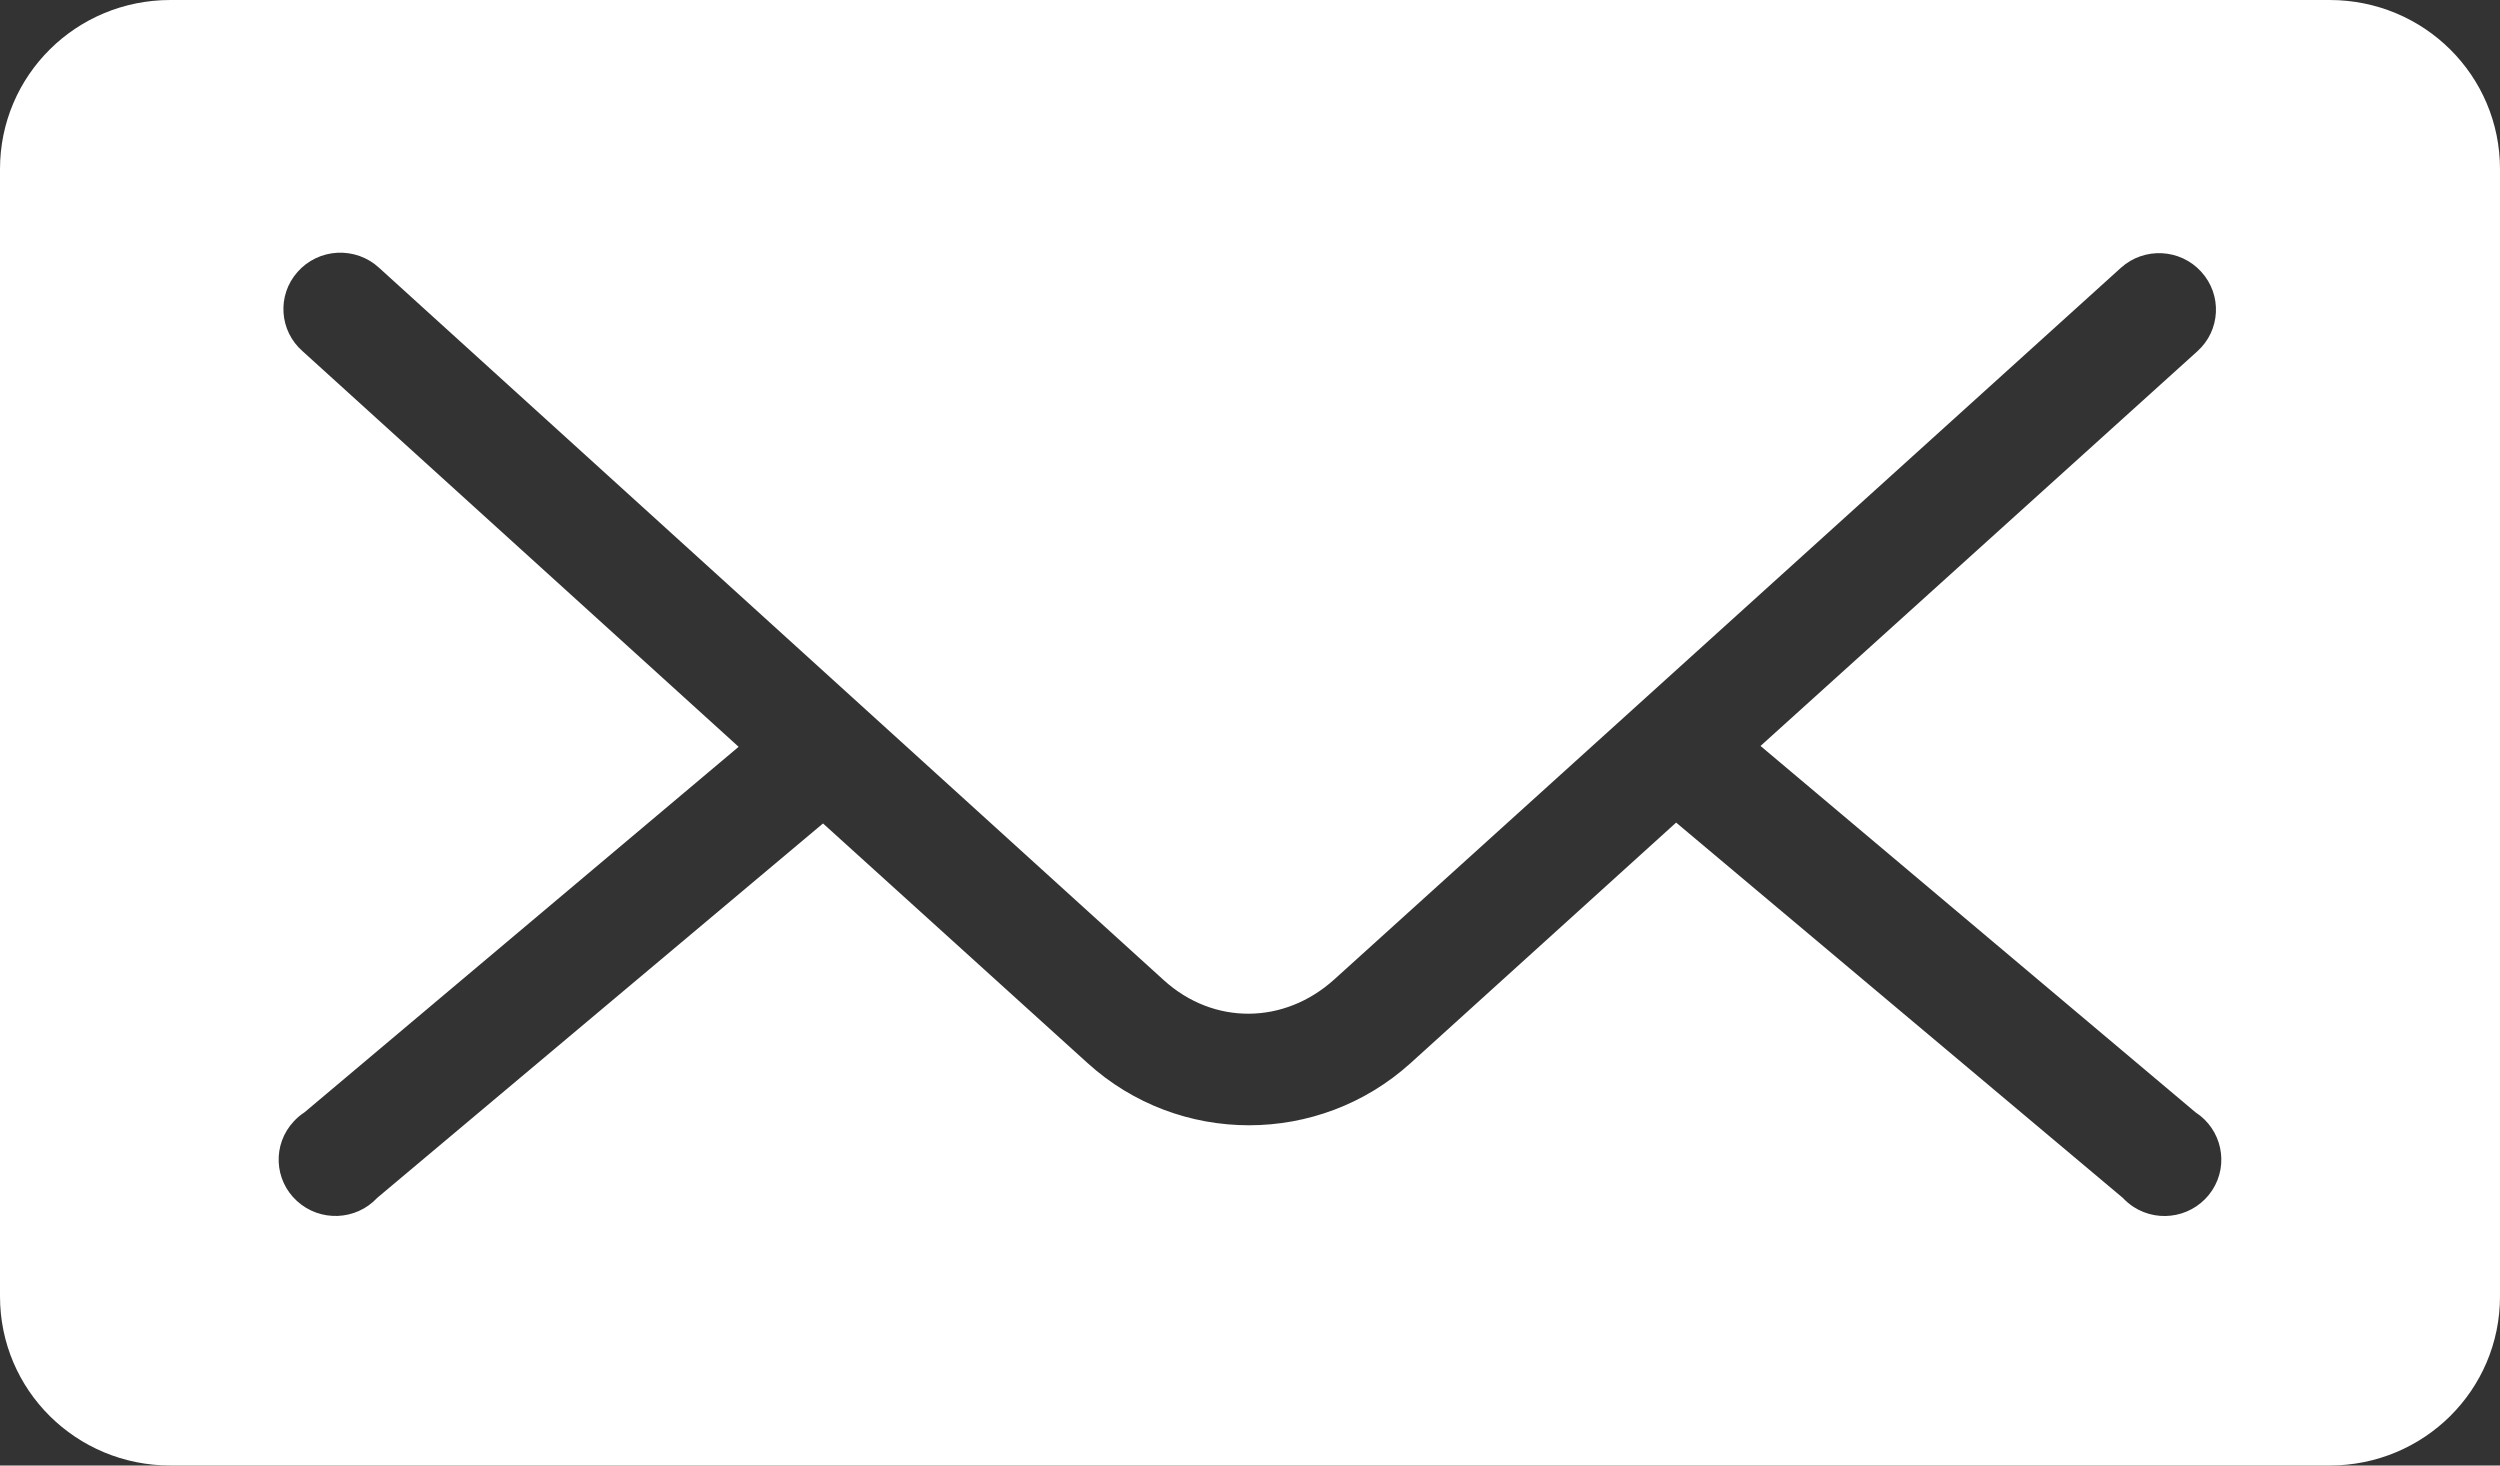 <?xml version="1.0" encoding="UTF-8"?>
<svg width="29px" height="17px" viewBox="0 0 29 17" version="1.1" xmlns="http://www.w3.org/2000/svg" xmlns:xlink="http://www.w3.org/1999/xlink">
    <rect x="0" y="0" width="29" height="17" fill="#333333" stroke="none"/>
    <!-- Generator: Sketch 41.2 (35397) - http://www.bohemiancoding.com/sketch -->
    <title>Fill 1</title>
    <desc>Created with Sketch.</desc>
    <defs></defs>
    <g id="Coaching-Consulting" stroke="none" stroke-width="1" fill="none" fill-rule="evenodd">
        <g id="Startseite" transform="translate(-1038, -3037)" fill="#FFFFFF">
            <g id="06_Kontakt" transform="translate(-2, 2661)">
                <path d="M1043.913,378.932 C1044.092,378.923 1044.266,378.985 1044.397,379.106 L1053.501,387.371 C1054.079,387.895 1054.899,387.885 1055.478,387.361 L1064.603,379.106 C1064.873,378.863 1065.29,378.884 1065.534,379.152 C1065.779,379.42 1065.759,379.834 1065.488,380.076 L1060.422,384.653 L1065.468,388.903 C1065.773,389.1 1065.859,389.506 1065.661,389.808 C1065.462,390.111 1065.054,390.197 1064.749,390 C1064.703,389.97 1064.661,389.934 1064.623,389.894 L1059.443,385.542 L1056.364,388.331 C1055.302,389.293 1053.677,389.295 1052.615,388.331 L1049.547,385.552 L1044.377,389.894 C1044.13,390.16 1043.713,390.177 1043.445,389.932 C1043.177,389.688 1043.16,389.274 1043.407,389.009 C1043.444,388.968 1043.486,388.933 1043.532,388.903 L1048.568,384.663 L1043.512,380.076 C1043.238,379.838 1043.211,379.425 1043.452,379.154 C1043.569,379.021 1043.736,378.941 1043.913,378.932 L1043.913,378.932 Z M1041.977,376 C1040.882,376 1040,376.875 1040,377.962 L1040,391.038 C1040,392.125 1040.882,393 1041.977,393 L1067.023,393 C1068.118,393 1069,392.125 1069,391.038 L1069,377.962 C1069,376.875 1068.118,376 1067.023,376 L1041.977,376 Z" id="Fill-1"></path>
            </g>
        </g>
    </g>
</svg>